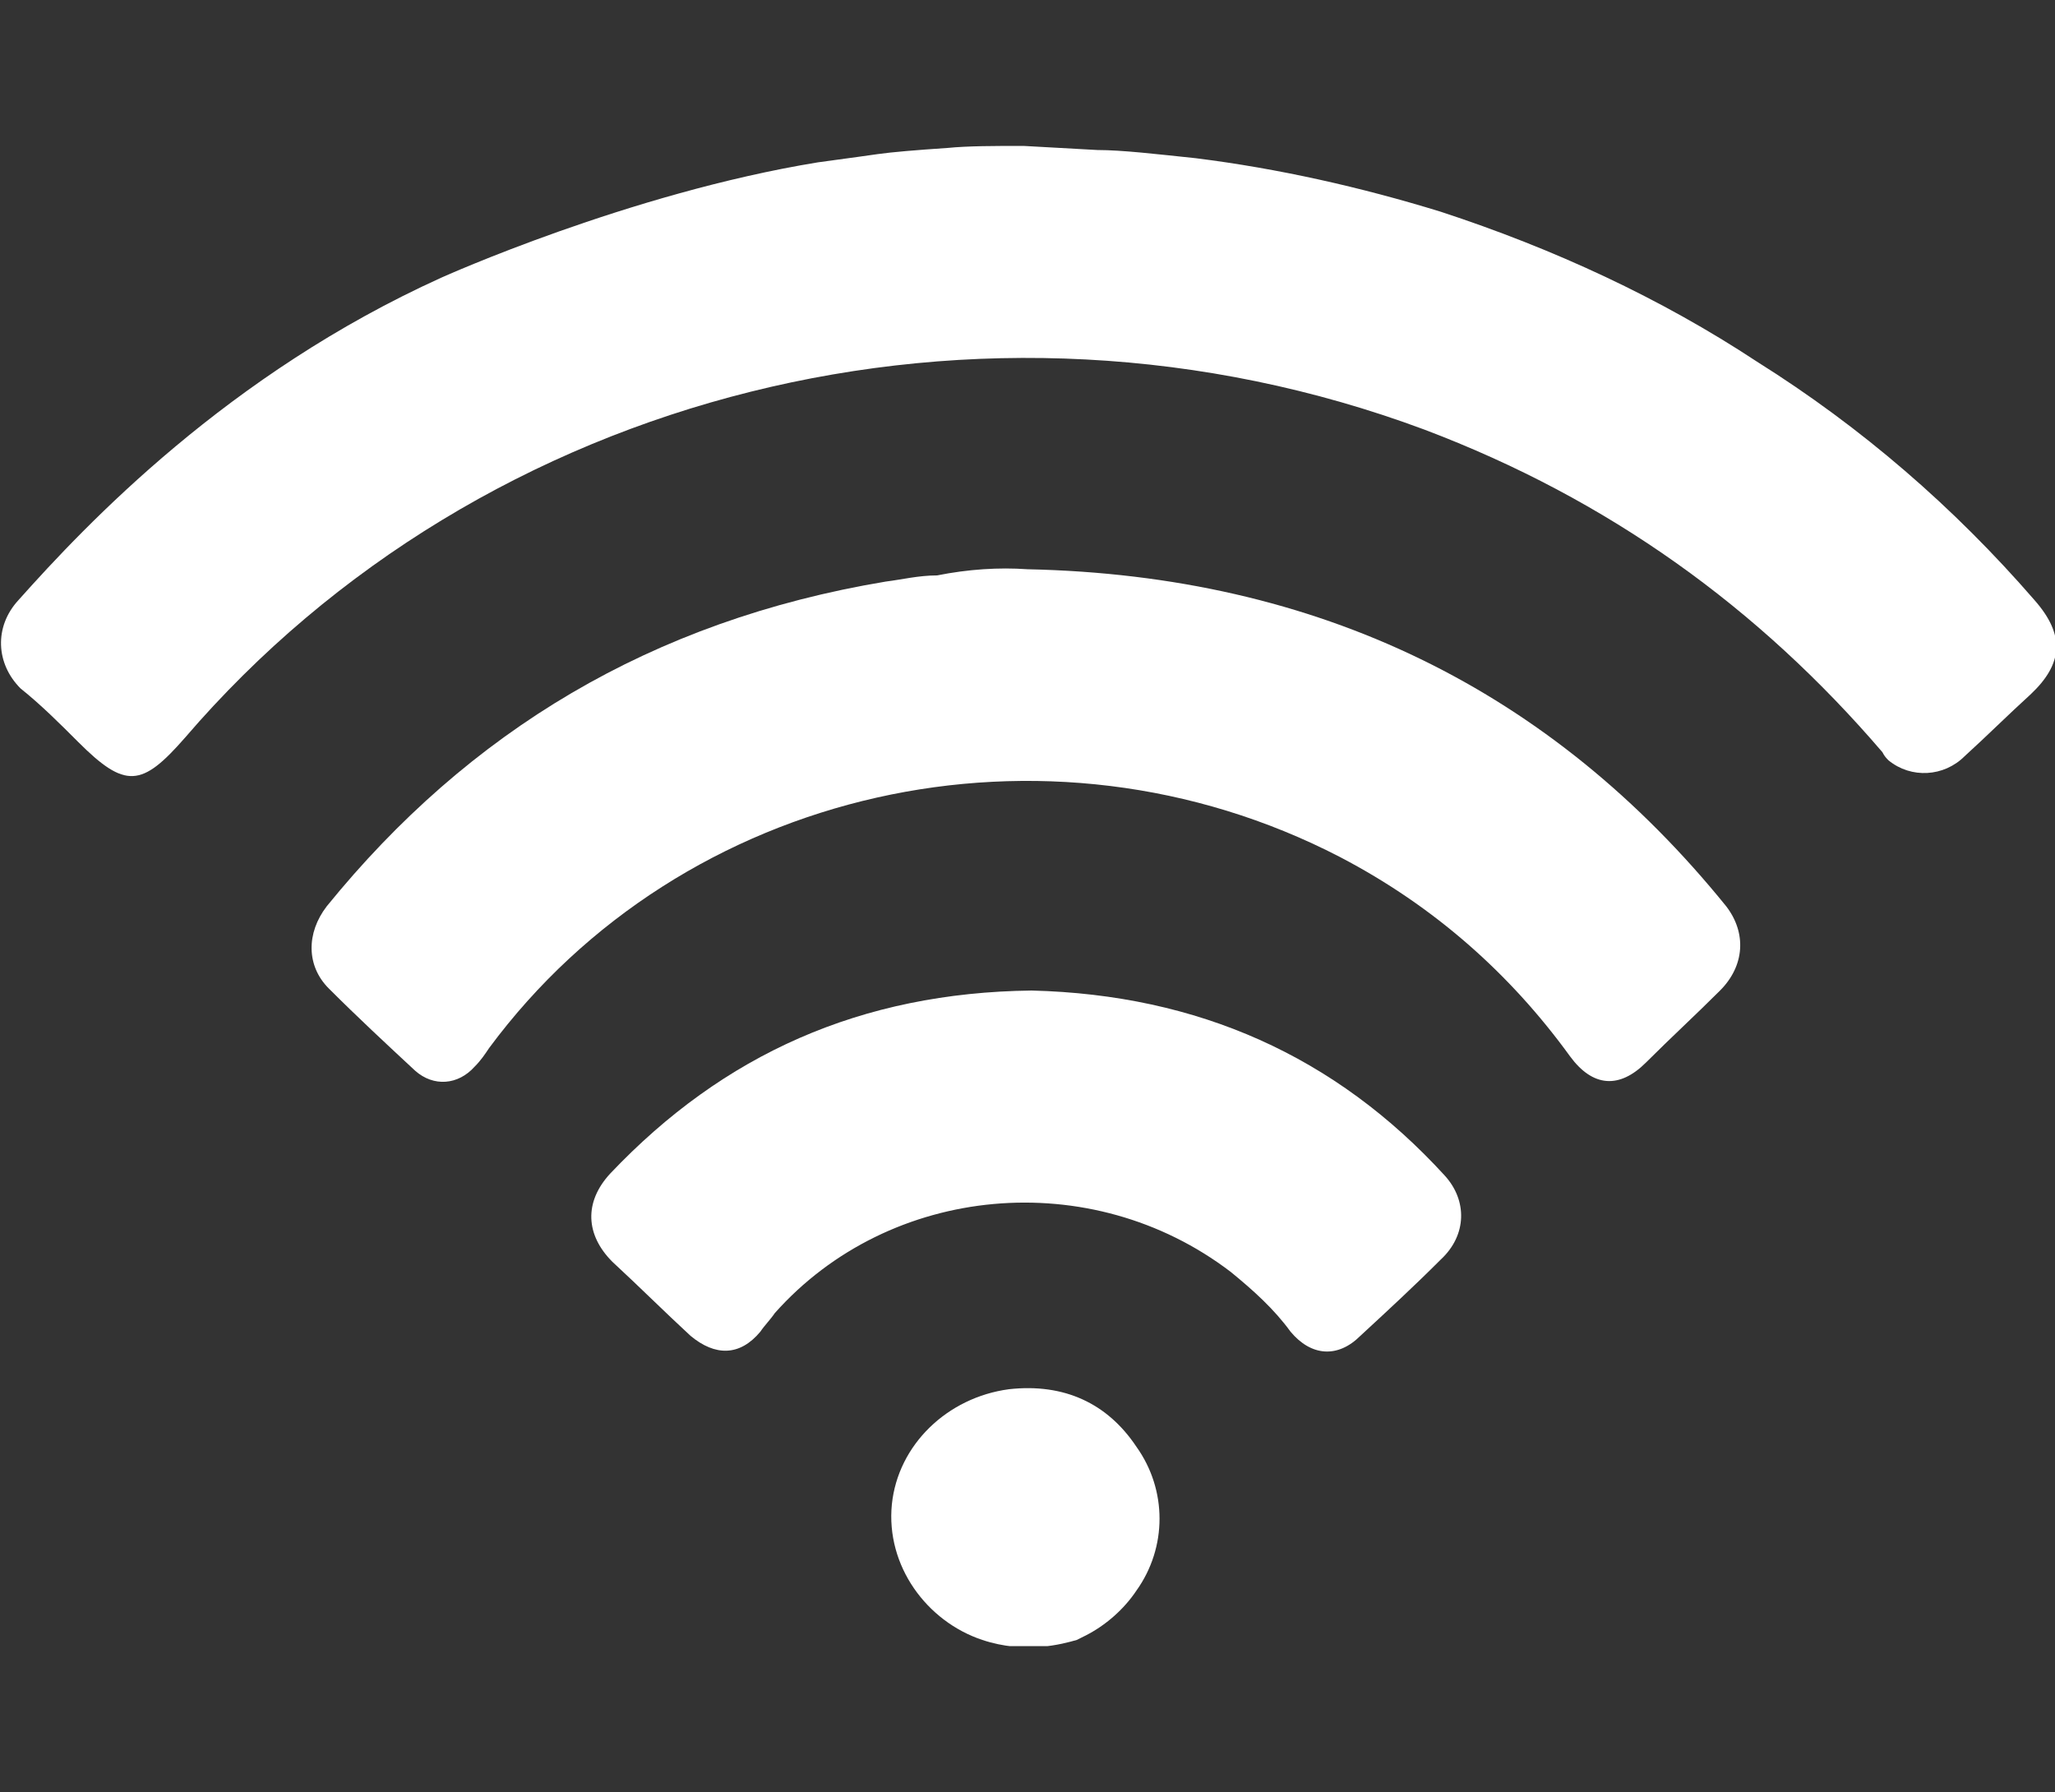 <?xml version="1.0" encoding="UTF-8"?> <!-- Generator: Adobe Illustrator 24.0.3, SVG Export Plug-In . SVG Version: 6.00 Build 0) --> <svg xmlns="http://www.w3.org/2000/svg" xmlns:xlink="http://www.w3.org/1999/xlink" version="1.1" id="Ebene_1" x="0px" y="0px" width="100px" height="87.2px" viewBox="0 0 100 87.2" style="enable-background:new 0 0 100 87.2;" xml:space="preserve"><rect x="0" y="0" width="100" height="87.2" fill="#333333" stroke="none"/> <style type="text/css"> .st0{clip-path:url(#SVGID_2_);fill:#FFFFFF;} </style> <g> <defs> <rect id="SVGID_1_" x="0" y="7.1" width="100" height="73"></rect> </defs> <clipPath id="SVGID_2_"> <use xlink:href="#SVGID_1_" style="overflow:visible;"></use> </clipPath> <path class="st0" d="M53.4,7.3c1.2,0,2.9,0.2,4.8,0.4c4,0.5,8,1.4,11.9,2.6c5.5,1.8,10.7,4.2,15.4,7.3c5.1,3.2,9.6,7.1,13.5,11.6 c1.5,1.7,1.4,3.1-0.2,4.6c-1.1,1-2.1,2-3.2,3c-1,1-2.6,1.1-3.7,0.2c-0.1-0.1-0.2-0.2-0.3-0.4c-6-7-13.3-12.3-22.3-15.7 c-21.5-8-45.8-1.9-60.3,15c-2.1,2.4-2.9,2.5-5.2,0.2c-0.9-0.9-1.8-1.8-2.8-2.6c-1.2-1.2-1.3-3-0.1-4.3c3.3-3.7,10.2-11,20.6-15.7 c0,0,9.1-4.1,18.3-5.6c1.5-0.2,2.9-0.4,2.9-0.4c0.7-0.1,1.9-0.2,3.4-0.3c1-0.1,2.3-0.1,3.7-0.1L53.4,7.3z"></path> <path class="st0" d="M52.4,79.8c-0.7,0.2-2.5,0.7-4.6,0c-2.7-0.9-4.7-3.6-4.4-6.6c0.3-2.9,2.7-5.2,5.7-5.6c2.7-0.3,4.8,0.7,6.2,2.8 c1.5,2.1,1.5,4.9,0,7c-0.6,0.9-1.5,1.7-2.5,2.2L52.4,79.8z"></path> <path class="st0" d="M50,27.7c14.2,0.3,25.5,5.9,34,16.4c1,1.3,0.9,2.9-0.3,4.1c-1.2,1.2-2.4,2.3-3.6,3.5c-1.3,1.3-2.6,1.2-3.7-0.3 c-2.9-4-6.6-7.3-11.2-9.7c-14.3-7.4-32-3.4-41.4,9.3c-0.2,0.3-0.4,0.6-0.7,0.9c-0.8,0.9-2,1-2.9,0.2c-1.4-1.3-2.8-2.6-4.2-4 c-1.1-1.1-1.1-2.7-0.1-4c6.9-8.5,15.8-13.9,27.2-15.8c0.8-0.1,1.6-0.3,2.5-0.3C47.1,27.7,48.6,27.6,50,27.7"></path> <path class="st0" d="M50.2,48.2c8.1,0.2,14.8,3.2,20.1,9c1.1,1.2,1.1,2.9-0.2,4.1c-1.3,1.3-2.6,2.5-3.9,3.7c-1.1,1.1-2.4,1-3.4-0.2 c-0.8-1.1-1.8-2-2.9-2.9c-6.8-5.2-16.6-4.3-22.2,2c-0.2,0.3-0.5,0.6-0.7,0.9c-1,1.2-2.2,1.2-3.4,0.2c-1.3-1.2-2.5-2.4-3.8-3.6 c-1.3-1.3-1.4-2.9-0.1-4.3C35.2,51.3,41.9,48.3,50.2,48.2"></path> </g> </svg> 